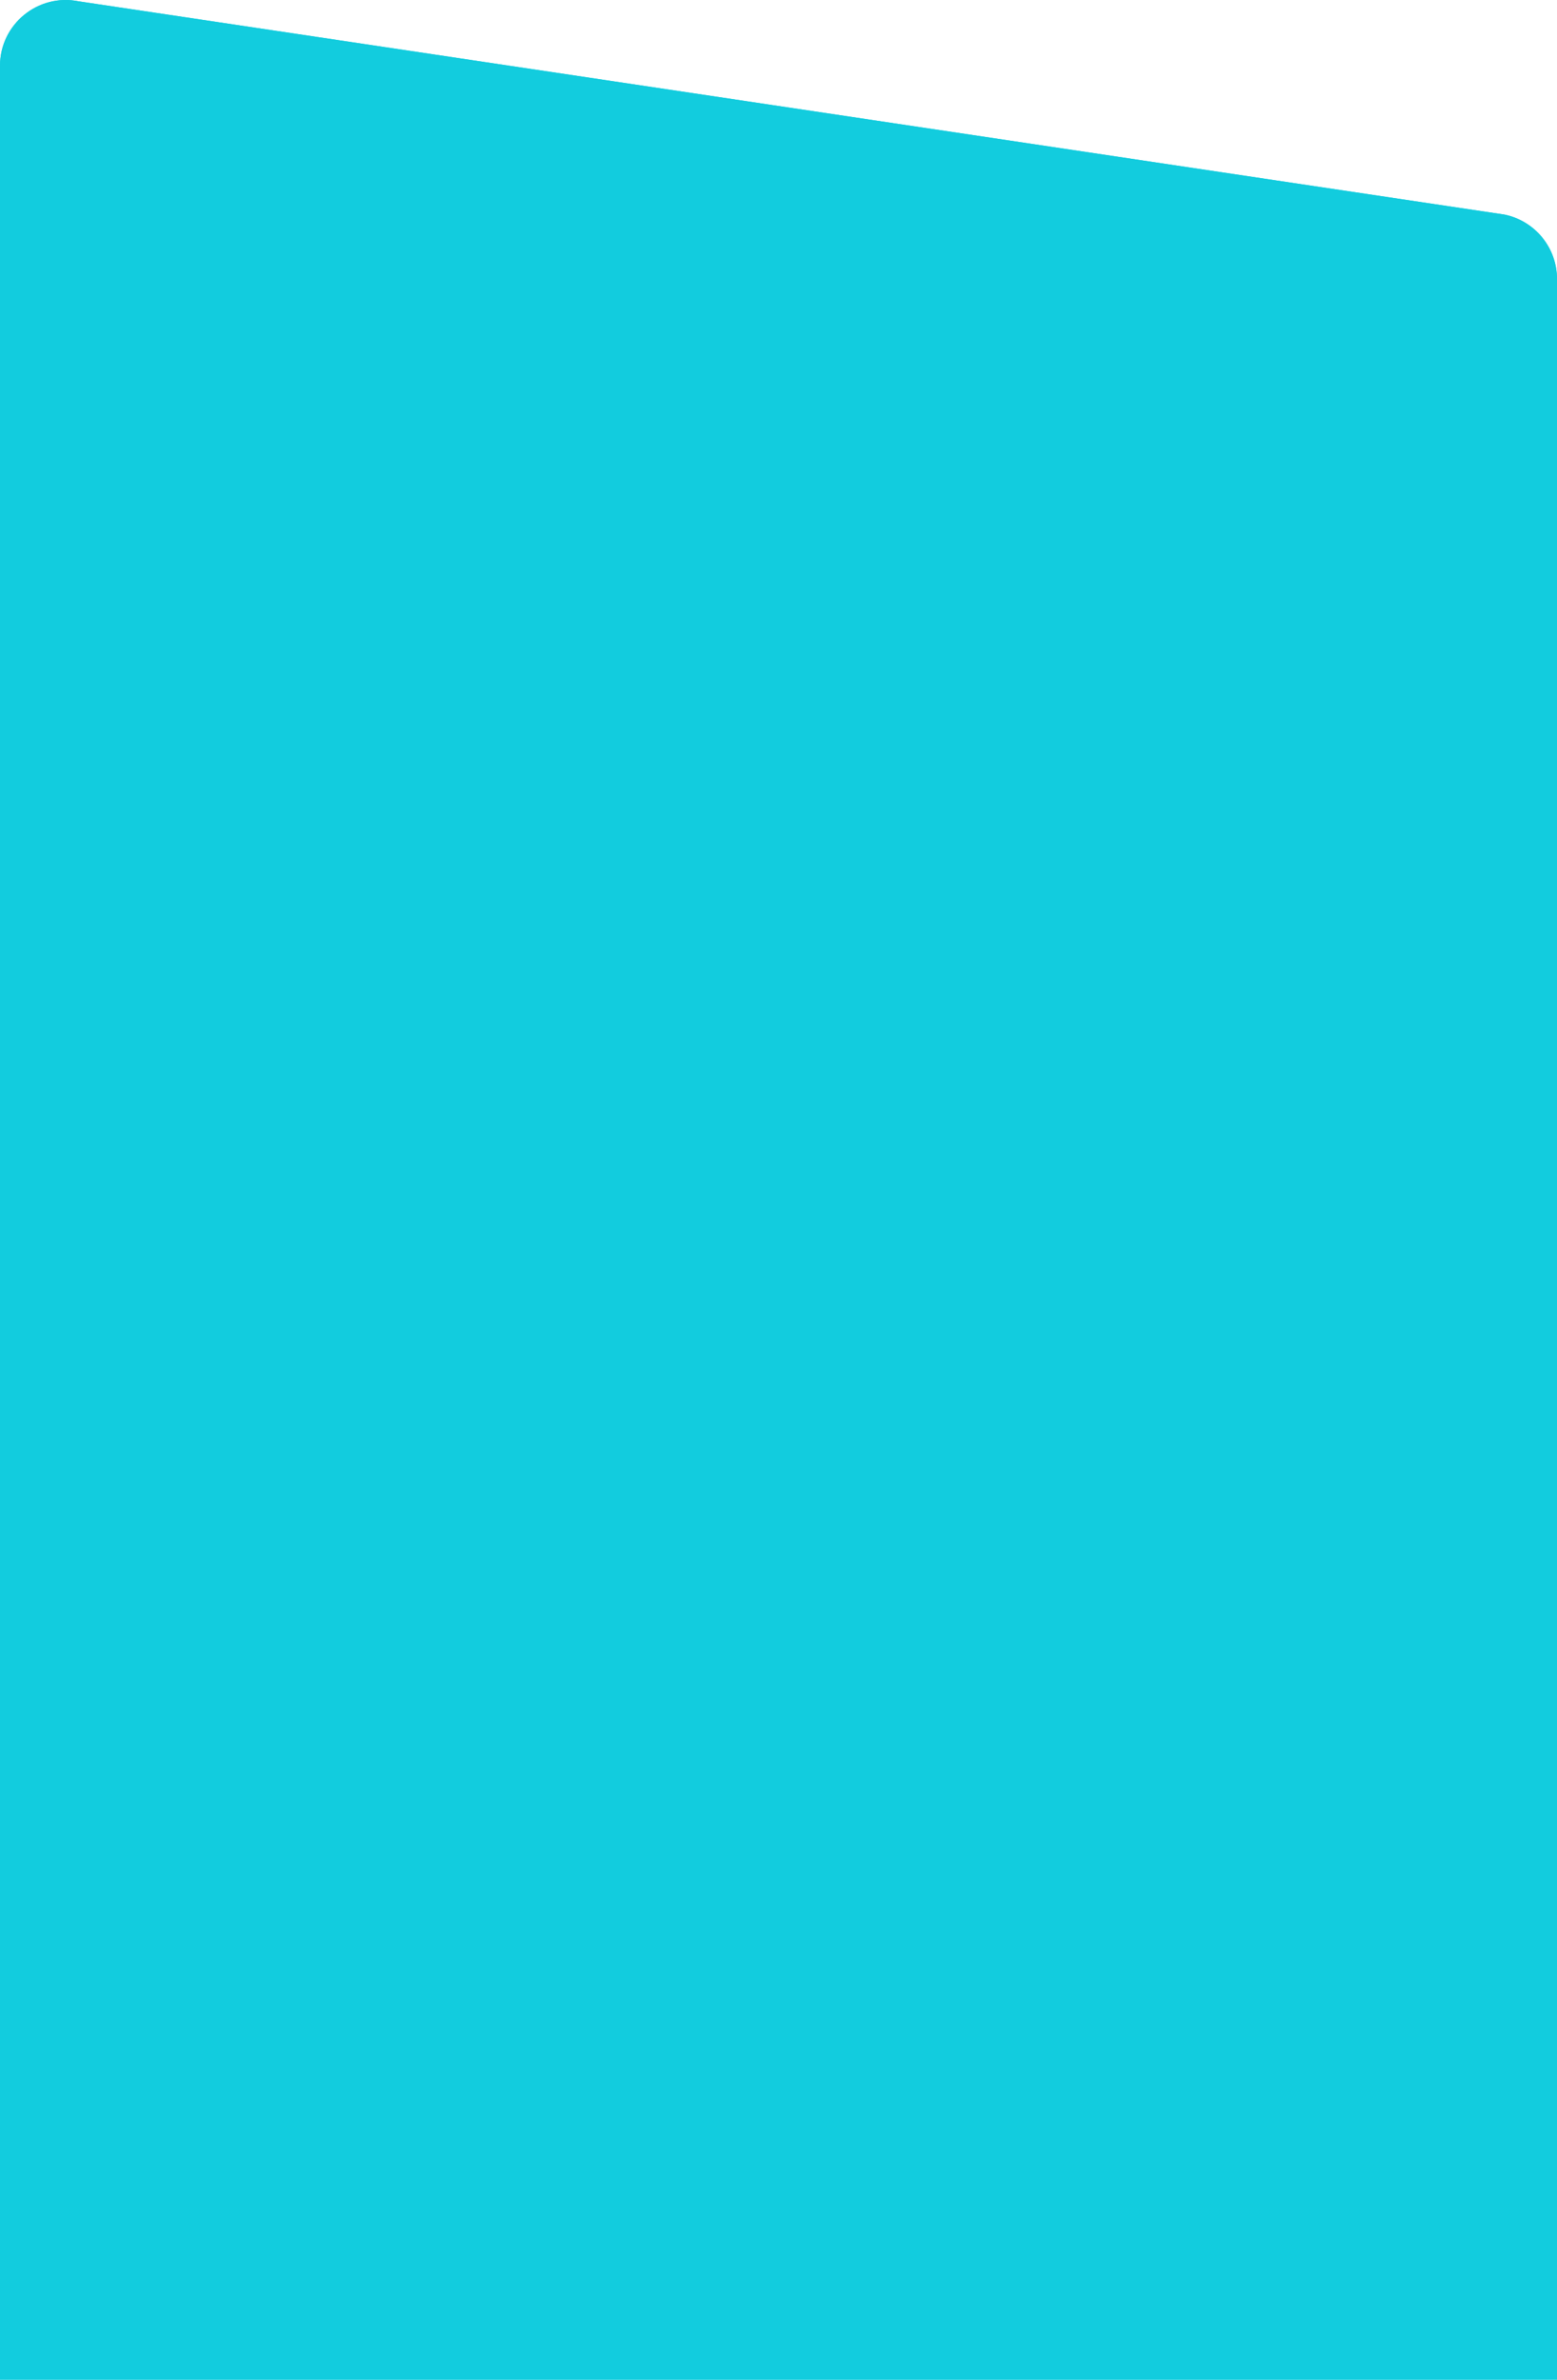 <?xml version="1.0" encoding="utf-8"?>
<!-- Generator: Adobe Illustrator 16.0.3, SVG Export Plug-In . SVG Version: 6.00 Build 0)  -->
<!DOCTYPE svg PUBLIC "-//W3C//DTD SVG 1.1//EN" "http://www.w3.org/Graphics/SVG/1.1/DTD/svg11.dtd">
<svg version="1.1" id="Layer_1" xmlns="http://www.w3.org/2000/svg" xmlns:xlink="http://www.w3.org/1999/xlink" x="0px" y="0px"
	 width="1080px" height="1651px" viewBox="0 0 1080 1651" enable-background="new 0 0 1080 1651" xml:space="preserve">
<g>
	<defs>
		<path id="SVGID_1_" d="M1080,392H0V45.633C0,16.777,26.451-4.82,54.72,0.932l988.768,147.926
			c21.244,4.33,36.512,23.018,36.512,44.7V392z"/>
	</defs>
	<clipPath id="SVGID_2_">
		<use xlink:href="#SVGID_1_"  overflow="visible"/>
	</clipPath>
	<g clip-path="url(#SVGID_2_)">
		<defs>
			<rect id="SVGID_3_" x="-440" y="-776" width="2880" height="5622"/>
		</defs>
		<clipPath id="SVGID_4_">
			<use xlink:href="#SVGID_3_"  overflow="visible"/>
		</clipPath>
		<rect x="-10" y="-10" clip-path="url(#SVGID_4_)" fill="#12ccde" width="1100" height="412"/>
	</g>
</g>
<g>
	<defs>
		<path id="SVGID_5_" d="M1080,1651H0V45.633C0,16.777,26.451-4.82,54.72,0.932l988.768,147.926
			c21.244,4.33,36.512,23.018,36.512,44.7V1651z"/>
	</defs>
	<clipPath id="SVGID_6_">
		<use xlink:href="#SVGID_5_"  overflow="visible"/>
	</clipPath>
	<g clip-path="url(#SVGID_6_)">
		<defs>
			<rect id="SVGID_7_" x="-440" y="-776" width="2880" height="5622"/>
		</defs>
		<clipPath id="SVGID_8_">
			<use xlink:href="#SVGID_7_"  overflow="visible"/>
		</clipPath>
		<rect x="-10" y="-10" clip-path="url(#SVGID_8_)" fill="#12ccde" width="1100" height="1661"/>
	</g>
</g>
</svg>
